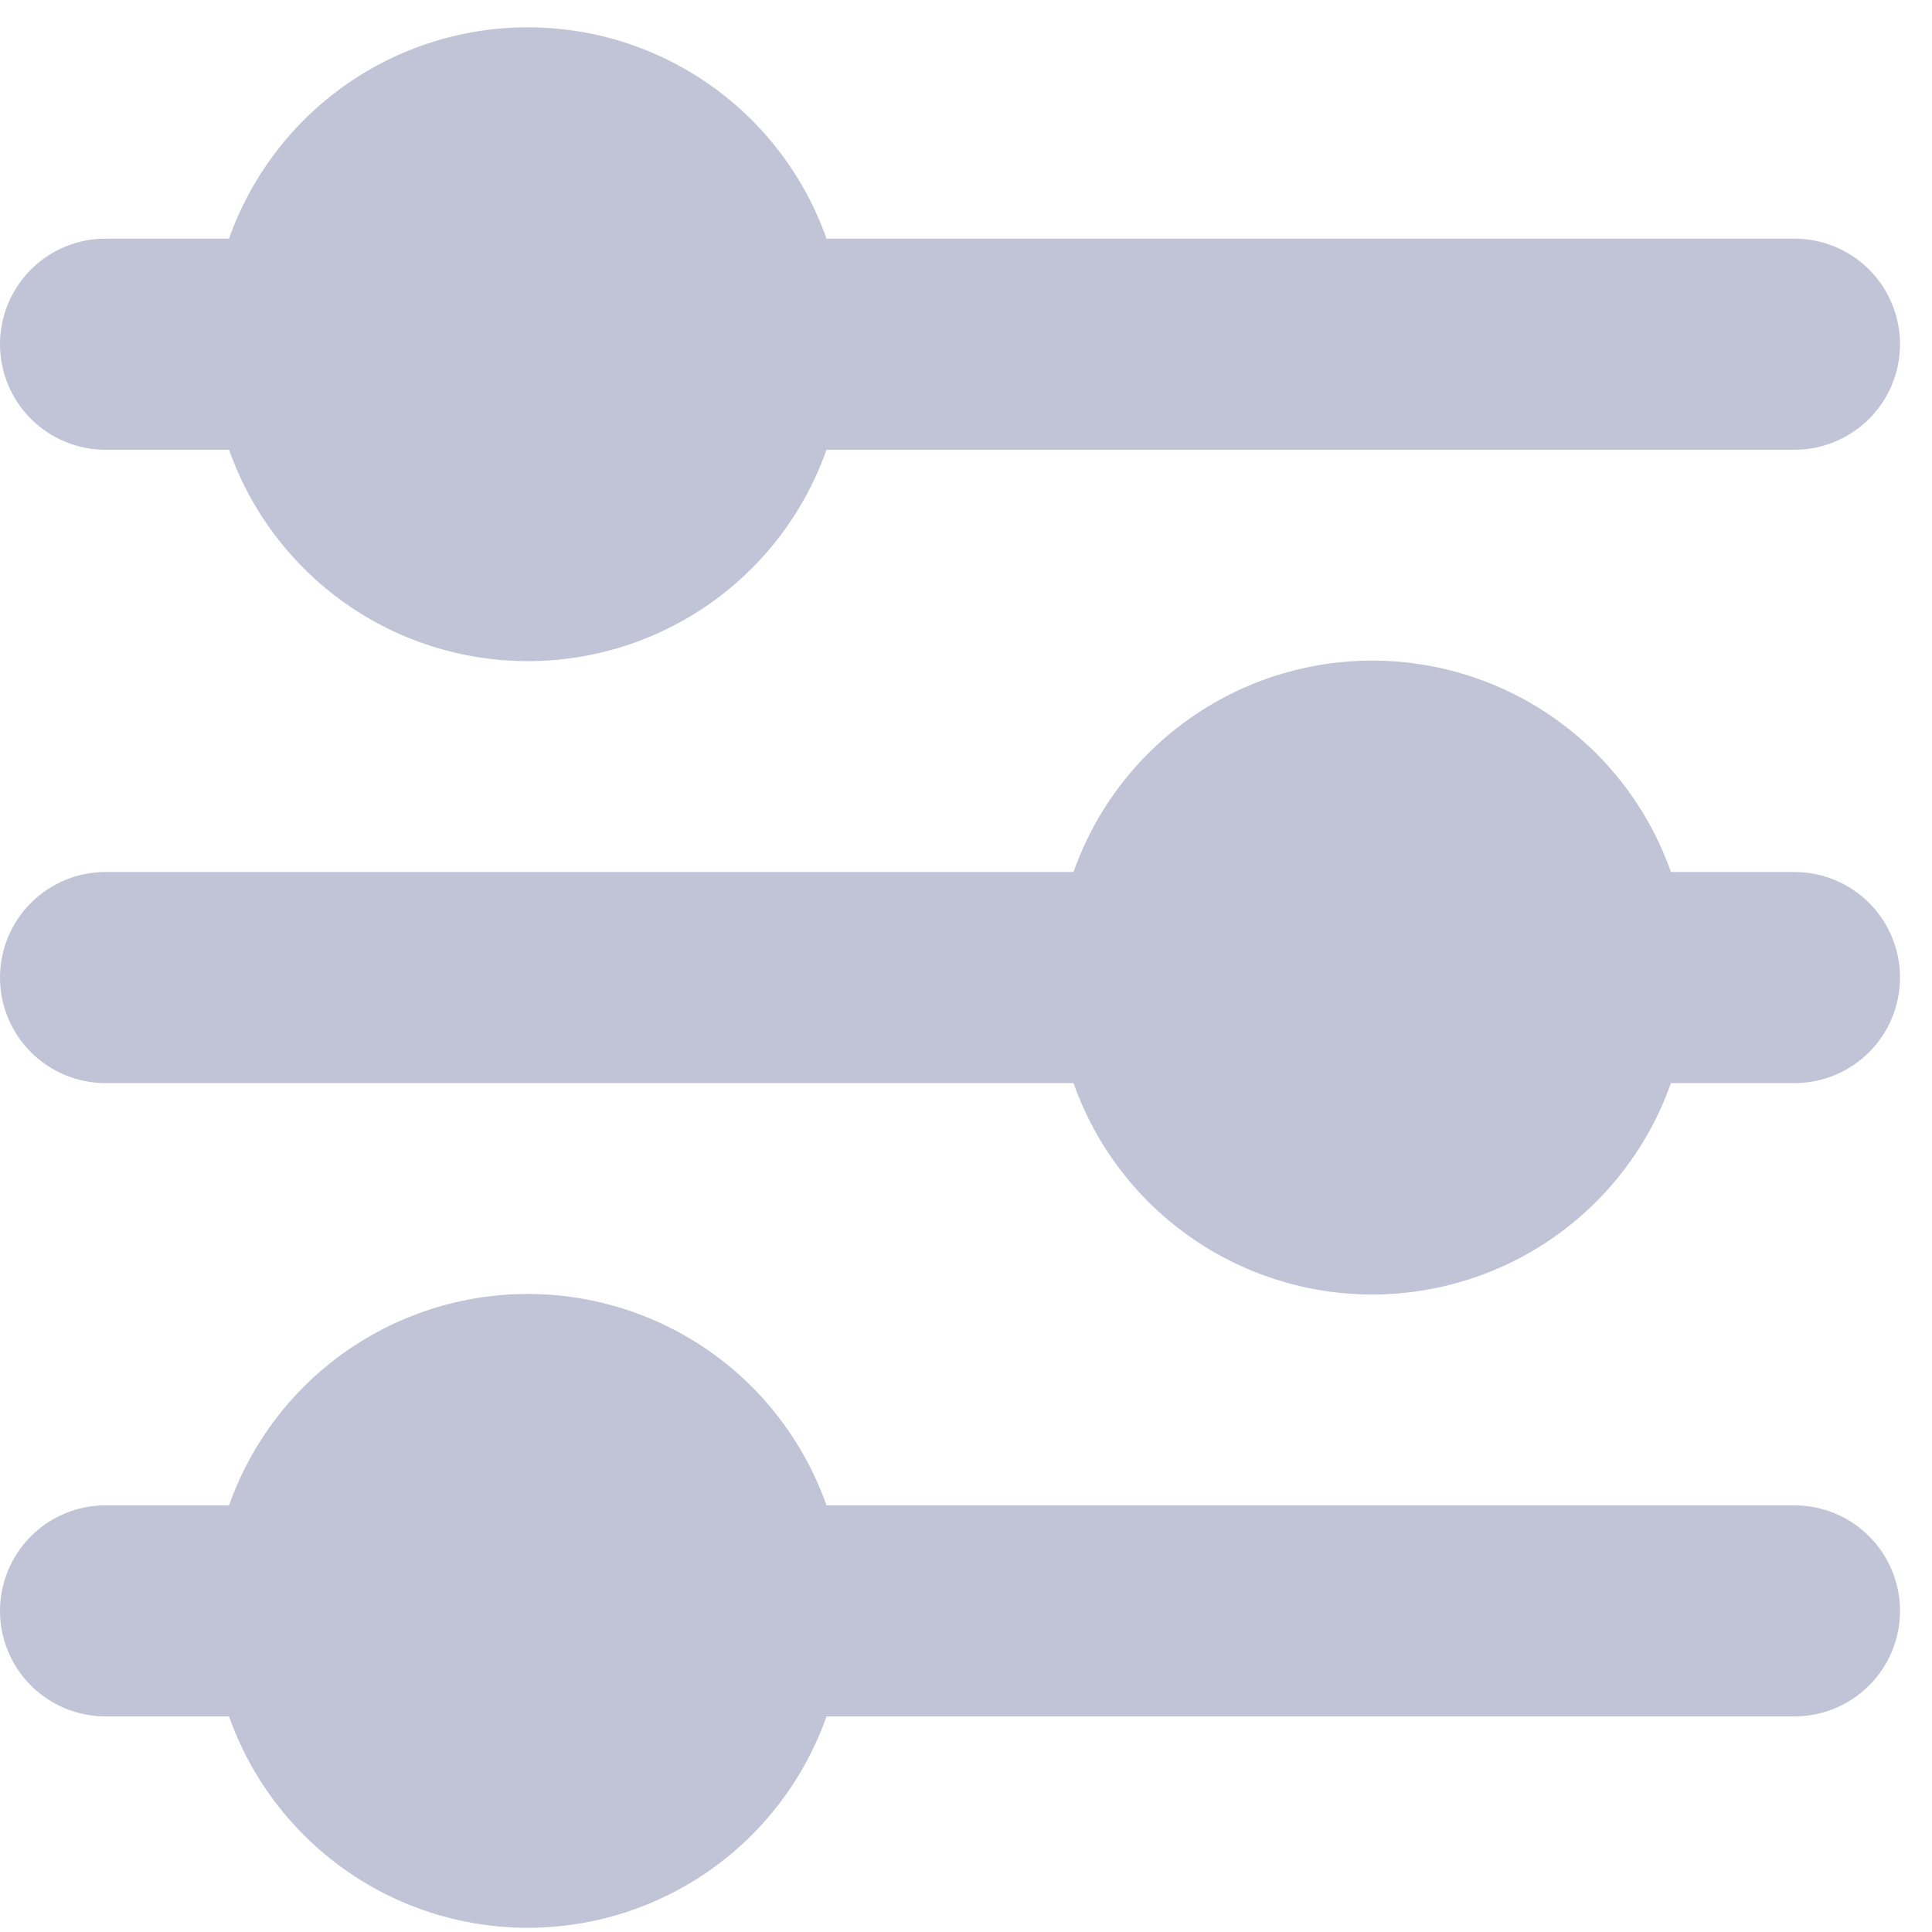 <svg width="29" height="29" xmlns="http://www.w3.org/2000/svg" xmlns:xlink="http://www.w3.org/1999/xlink" xml:space="preserve" overflow="hidden"><g transform="translate(-507 -164)"><path d="M533.935 170.751C534.355 170.751 534.758 170.584 535.056 170.287 535.353 169.99 535.52 169.587 535.52 169.167 535.52 168.747 535.353 168.344 535.056 168.046 534.758 167.749 534.355 167.582 533.935 167.582L519.406 167.582C519.079 166.655 518.472 165.851 517.669 165.283 516.865 164.715 515.906 164.41 514.922 164.41 513.938 164.41 512.979 164.715 512.176 165.283 511.373 165.851 510.766 166.655 510.438 167.582L508.584 167.582C508.164 167.582 507.761 167.749 507.464 168.046 507.167 168.344 507 168.747 507 169.167 507 169.587 507.167 169.99 507.464 170.287 507.761 170.584 508.164 170.751 508.584 170.751L510.438 170.751C510.766 171.679 511.373 172.482 512.176 173.051 512.979 173.619 513.938 173.924 514.922 173.924 515.906 173.924 516.865 173.619 517.669 173.051 518.472 172.482 519.079 171.679 519.406 170.751L533.935 170.751ZM533.935 180.258C534.355 180.258 534.758 180.091 535.056 179.794 535.353 179.497 535.52 179.094 535.52 178.673 535.52 178.253 535.353 177.85 535.056 177.553 534.758 177.256 534.355 177.089 533.935 177.089L532.081 177.089C531.754 176.161 531.147 175.358 530.344 174.79 529.541 174.221 528.581 173.916 527.598 173.916 526.614 173.916 525.654 174.221 524.851 174.79 524.048 175.358 523.441 176.161 523.114 177.089L508.584 177.089C508.164 177.089 507.761 177.256 507.464 177.553 507.167 177.85 507 178.253 507 178.673 507 179.094 507.167 179.497 507.464 179.794 507.761 180.091 508.164 180.258 508.584 180.258L523.114 180.258C523.441 181.186 524.048 181.989 524.851 182.557 525.654 183.125 526.614 183.431 527.598 183.431 528.581 183.431 529.541 183.125 530.344 182.557 531.147 181.989 531.754 181.186 532.081 180.258L533.935 180.258ZM533.935 189.764C534.355 189.764 534.758 189.597 535.056 189.3 535.353 189.003 535.52 188.6 535.52 188.18 535.52 187.76 535.353 187.357 535.056 187.06 534.758 186.762 534.355 186.596 533.935 186.596L519.406 186.596C519.079 185.668 518.472 184.864 517.669 184.296 516.865 183.728 515.906 183.423 514.922 183.423 513.938 183.423 512.979 183.728 512.176 184.296 511.373 184.864 510.766 185.668 510.438 186.596L508.584 186.596C508.164 186.596 507.761 186.762 507.464 187.06 507.167 187.357 507 187.76 507 188.18 507 188.6 507.167 189.003 507.464 189.3 507.761 189.597 508.164 189.764 508.584 189.764L510.438 189.764C510.766 190.692 511.373 191.495 512.176 192.064 512.979 192.632 513.938 192.937 514.922 192.937 515.906 192.937 516.865 192.632 517.669 192.064 518.472 191.495 519.079 190.692 519.406 189.764L533.935 189.764Z" fill="#C1C3D6" fill-rule="evenodd"/></g></svg>